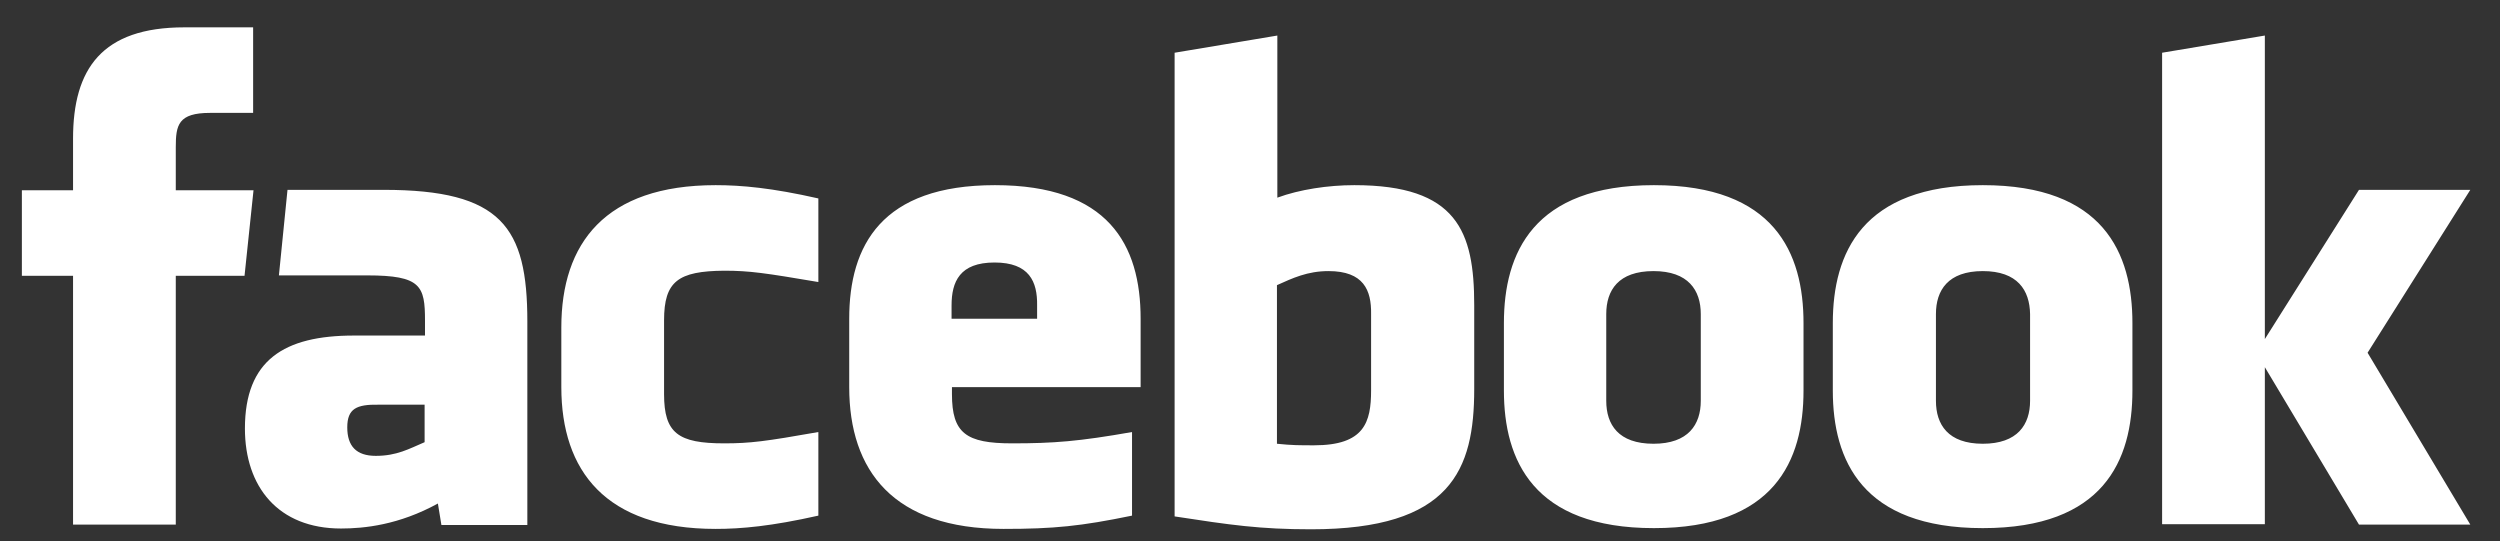 <?xml version="1.0" encoding="utf-8"?>
<!-- Generator: Adobe Illustrator 26.3.1, SVG Export Plug-In . SVG Version: 6.00 Build 0)  -->
<svg version="1.1" id="Layer_1" xmlns="http://www.w3.org/2000/svg" xmlns:xlink="http://www.w3.org/1999/xlink" x="0px" y="0px"
	 viewBox="0 0 640 138.5" style="enable-background:new 0 0 640 138.5;" xml:space="preserve">
<rect x="0" y="0" width="640" height="138.5" fill="#333333" stroke="none"/>
<style type="text/css">
	.st0{fill:#FFFFFF;}
</style>
<g>
	<path class="st0" d="M340.1,69.4c-5.4,0-9.2,1.8-13.2,3.6v40.6c3.8,0.4,5.9,0.4,9.5,0.4c12.9,0,14.6-5.9,14.6-14.1V80.4
		C351.1,74.3,349.1,69.4,340.1,69.4L340.1,69.4z M254.6,67.2c-8.9,0-11,4.9-11,11v3.4h21.9v-3.4C265.6,72.1,263.5,67.2,254.6,67.2z
		 M88.9,109.4c0,4.8,2.3,7.3,7.3,7.3c5.4,0,8.5-1.8,12.5-3.5v-9.6H96.9C91.3,103.5,88.9,104.6,88.9,109.4L88.9,109.4z M423.3,69.4
		c-9,0-12.1,4.9-12.1,11v22.2c0,6.1,3.1,11,12.1,11c8.9,0,12.1-4.9,12.1-11V80.4C435.4,74.3,432.2,69.4,423.3,69.4z M45,134.3H18.7
		V70.6H5.6V48.7h13.1V35.5c0-17.9,7.4-28.5,28.5-28.5h17.6v21.9h-11c-8.2,0-8.8,3.1-8.8,8.8l0,11h19.9l-2.3,21.9H45L45,134.3
		L45,134.3z M135,134.4H113l-0.9-5.5c-10,5.5-18.9,6.4-24.8,6.4c-16.1,0-24.6-10.7-24.6-25.6c0-17.5,10-23.8,27.9-23.8h18.2v-3.8
		c0-8.9-1-11.6-14.8-11.6H71.4l2.2-21.9h24.6c30.2,0,36.8,9.5,36.8,33.7L135,134.4L135,134.4z M209.5,72.2
		c-13.6-2.3-17.6-2.9-24.1-2.9C173.6,69.4,170,72,170,82v18.9c0,10,3.6,12.6,15.4,12.6c6.6,0,10.5-0.5,24.1-2.9v21.4
		c-12,2.7-19.7,3.4-26.3,3.4c-28.2,0-39.5-14.9-39.5-36.3V83.8c0-21.5,11.2-36.4,39.5-36.4c6.6,0,14.4,0.7,26.3,3.4V72.2L209.5,72.2
		z M291.9,99.1h-48.2v1.8c0,10,3.6,12.6,15.4,12.6c10.6,0,17.1-0.5,30.7-2.9v21.4c-13.1,2.7-20,3.4-32.9,3.4
		c-28.2,0-39.5-14.9-39.5-36.3V81.6c0-18.8,8.3-34.2,37.3-34.2s37.3,15.2,37.3,34.2V99.1z M377.4,99.6c0,20.7-5.9,35.9-41.8,35.9
		c-13,0-20.6-1.1-34.9-3.3V13.5L327,9.1v41.5c5.7-2.1,13-3.2,19.7-3.2c26.3,0,30.7,11.8,30.7,30.7L377.4,99.6L377.4,99.6z
		 M461.7,100c0,17.9-7.4,35.2-38.3,35.2c-30.9,0-38.4-17.4-38.4-35.2V82.7c0-17.9,7.5-35.3,38.4-35.3c30.9,0,38.3,17.4,38.3,35.3
		V100L461.7,100z M545.9,100c0,17.9-7.4,35.2-38.3,35.2c-30.9,0-38.4-17.4-38.4-35.2V82.7c0-17.9,7.5-35.3,38.4-35.3
		c30.9,0,38.3,17.4,38.3,35.3V100L545.9,100z M632.4,134.3h-28.5L579.8,94v40.2h-26.3V13.5l26.3-4.4v77.7l24.1-38.2h28.5l-26.3,41.7
		L632.4,134.3z M507.6,69.4c-8.9,0-12,4.9-12,11v22.2c0,6.1,3.1,11,12,11c8.9,0,12.1-4.9,12.1-11V80.4
		C519.6,74.3,516.5,69.4,507.6,69.4L507.6,69.4z"/>
</g>
</svg>
